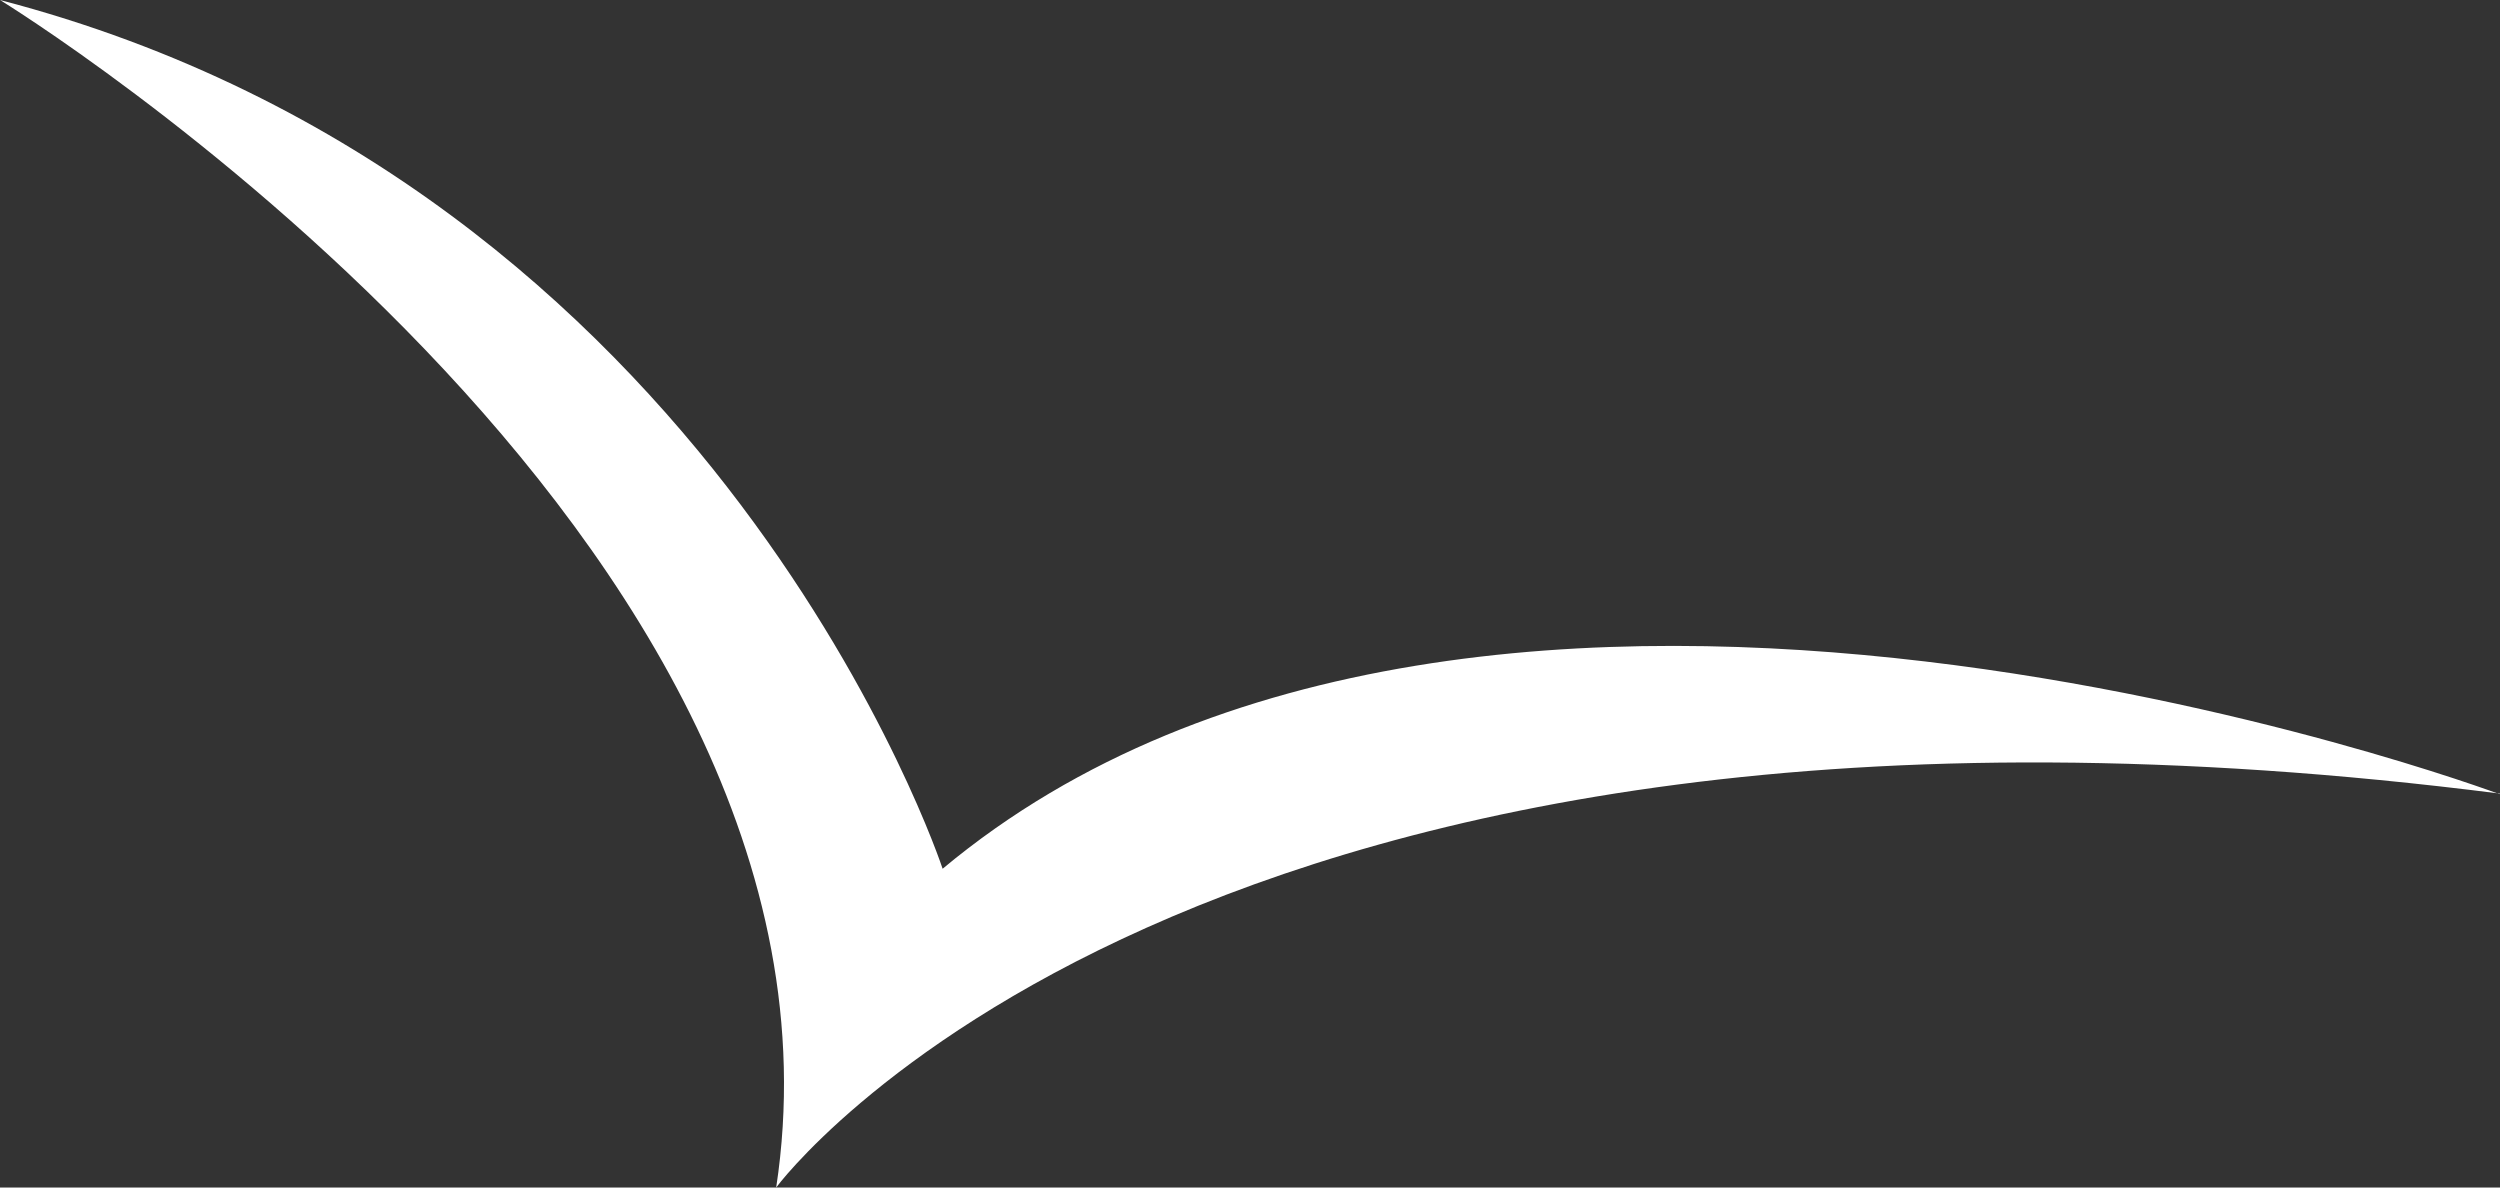 <?xml version="1.0" encoding="UTF-8"?> <svg xmlns="http://www.w3.org/2000/svg" width="40" height="19" viewBox="0 0 40 19" fill="none"><rect x="0" y="0" width="40" height="19" fill="#333333" stroke="none"/><path d="M39.992 12.706C39.992 12.706 23.776 6.646 15.082 13.9C15.082 13.9 11.492 2.999 -8.33763e-07 0C-8.33763e-07 0 14.004 8.59 12.419 19C12.419 19 19.021 10.019 40 12.698L39.992 12.706Z" fill="white"></path></svg> 